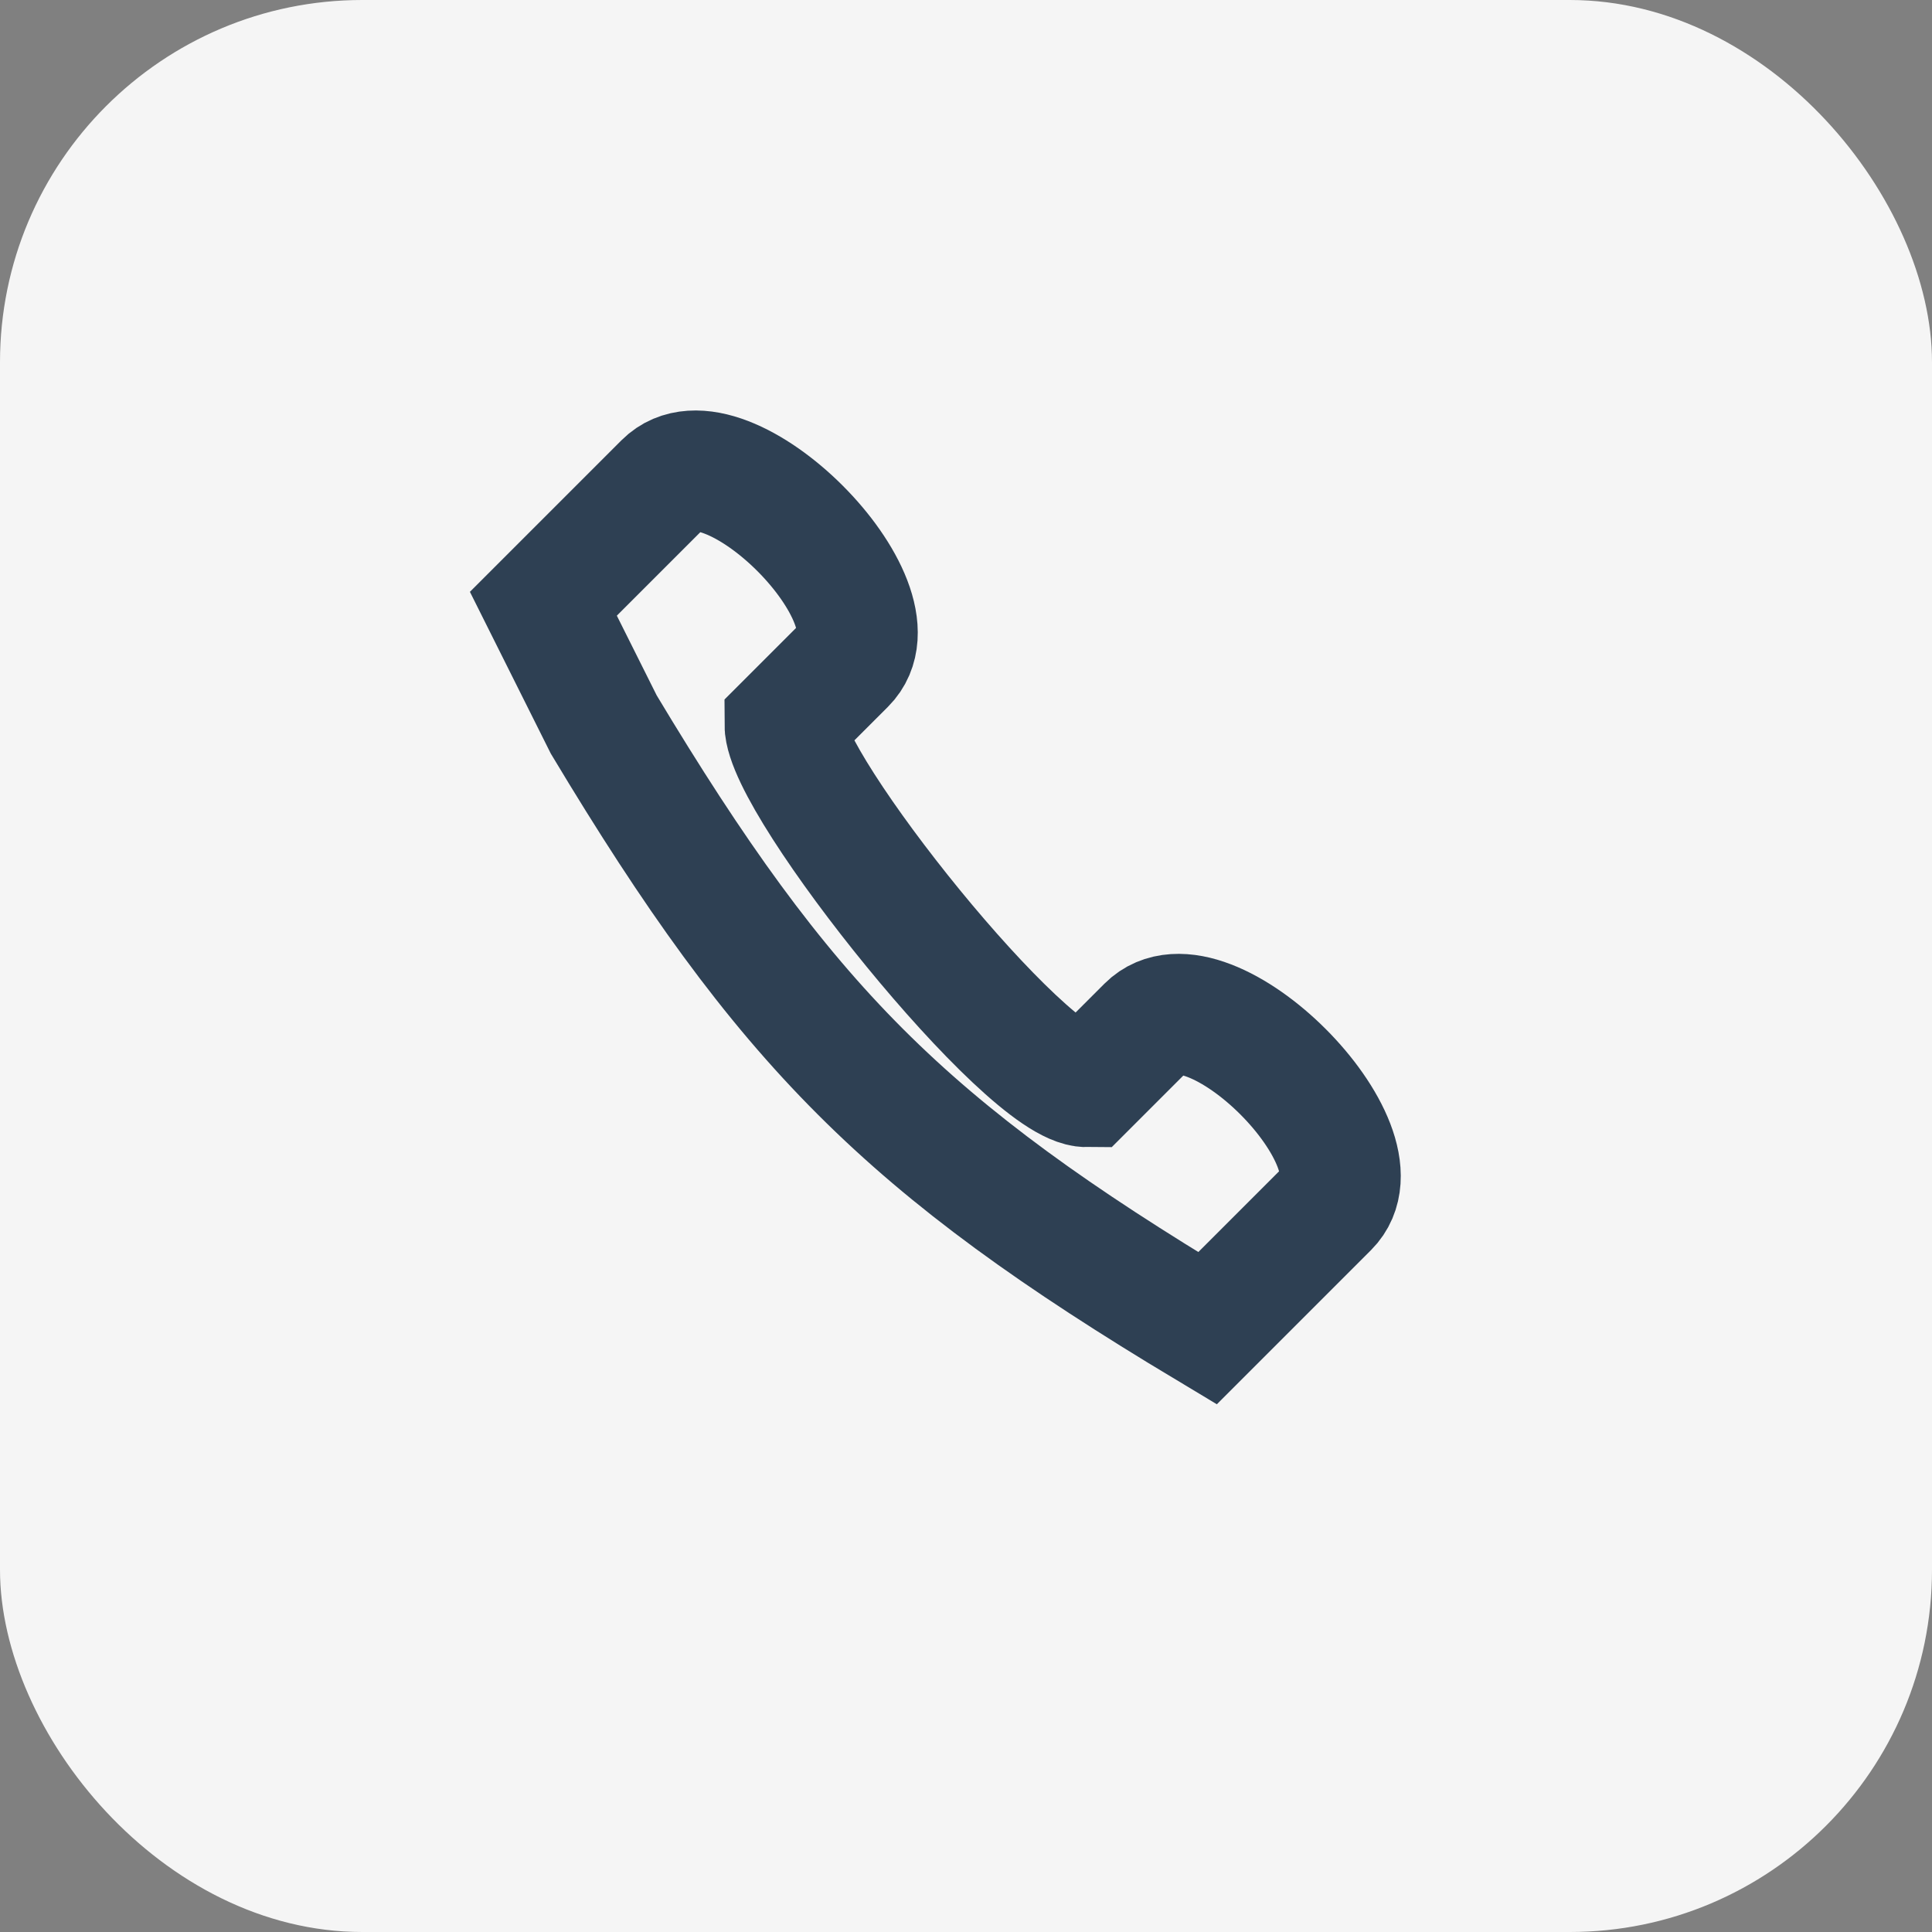 <?xml version="1.0" encoding="UTF-8"?>
<svg xmlns="http://www.w3.org/2000/svg" width="32" height="32" viewBox="0 0 32 32"><rect x="0" y="0" width="32" height="32" fill="#808080" stroke="none"/><rect width="32" height="32" rx="6" fill="#F5F5F5"/><path d="M10 12c3 5 5 7 10 10l2-2c1-1-2-4-3-3l-1 1c-1 0-5-5-5-6l1-1c1-1-2-4-3-3l-2 2z" fill="none" stroke="#2E4053" stroke-width="2"/></svg>
